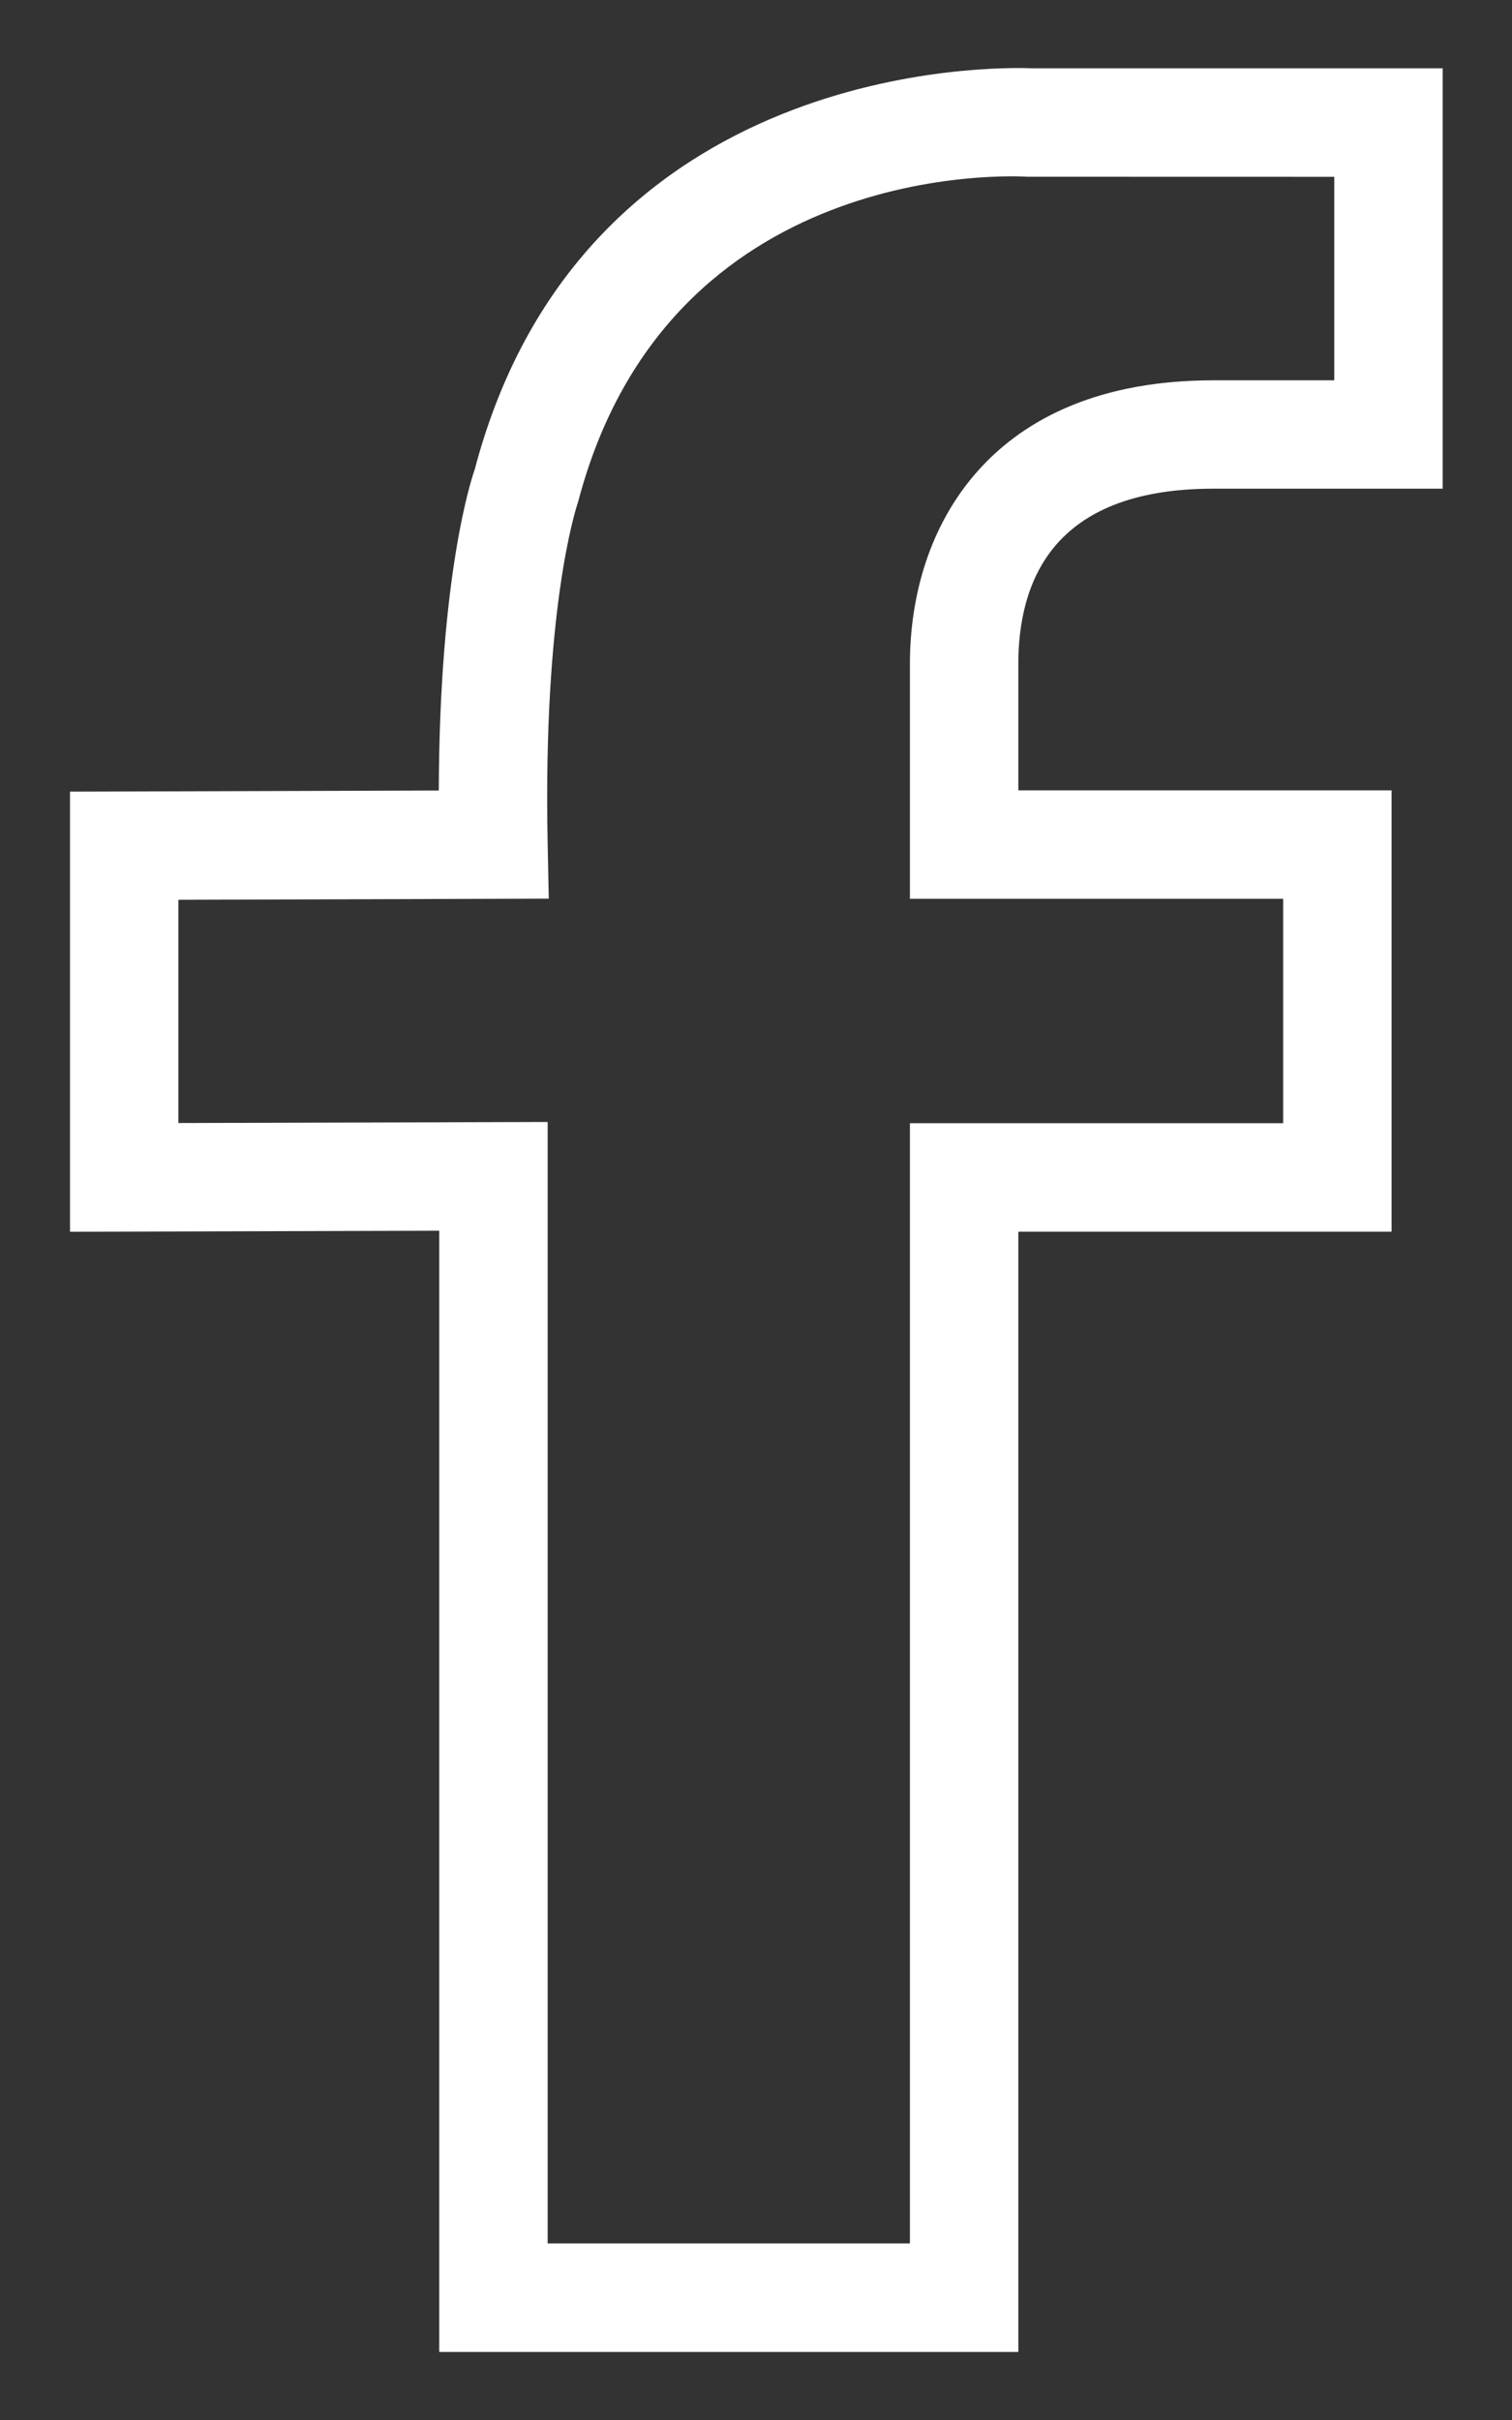 <svg width="20" height="32" viewBox="0 0 20 32" fill="none" xmlns="http://www.w3.org/2000/svg">
<rect x="0" y="0" width="20" height="32" fill="#333333" stroke="none"/>
<path fill-rule="evenodd" clip-rule="evenodd" d="M13.651 0.903H19.083V6.462H16.048C14.962 6.462 14.324 6.784 13.955 7.221C13.584 7.662 13.47 8.239 13.47 8.778V10.451H18.407V16.287H13.47V31.1H5.81V16.274L0.926 16.288V10.468L5.804 10.453C5.813 7.585 6.24 6.319 6.278 6.213C6.991 3.499 8.724 2.164 10.334 1.513C11.936 0.865 13.415 0.893 13.651 0.903ZM10.99 2.781C9.679 3.289 8.244 4.364 7.647 6.636L7.646 6.641L7.644 6.645C7.613 6.739 7.181 8.063 7.244 11.154L7.259 11.883L2.36 11.898V14.85L7.244 14.836V29.665H12.036V14.852H16.973V11.885H12.036V8.777C12.036 7.877 12.298 6.939 12.936 6.225C13.575 5.508 14.583 5.029 16.048 5.029H17.649V2.338L13.59 2.337C13.496 2.331 12.305 2.27 10.99 2.781Z" fill="white"/>
</svg>
